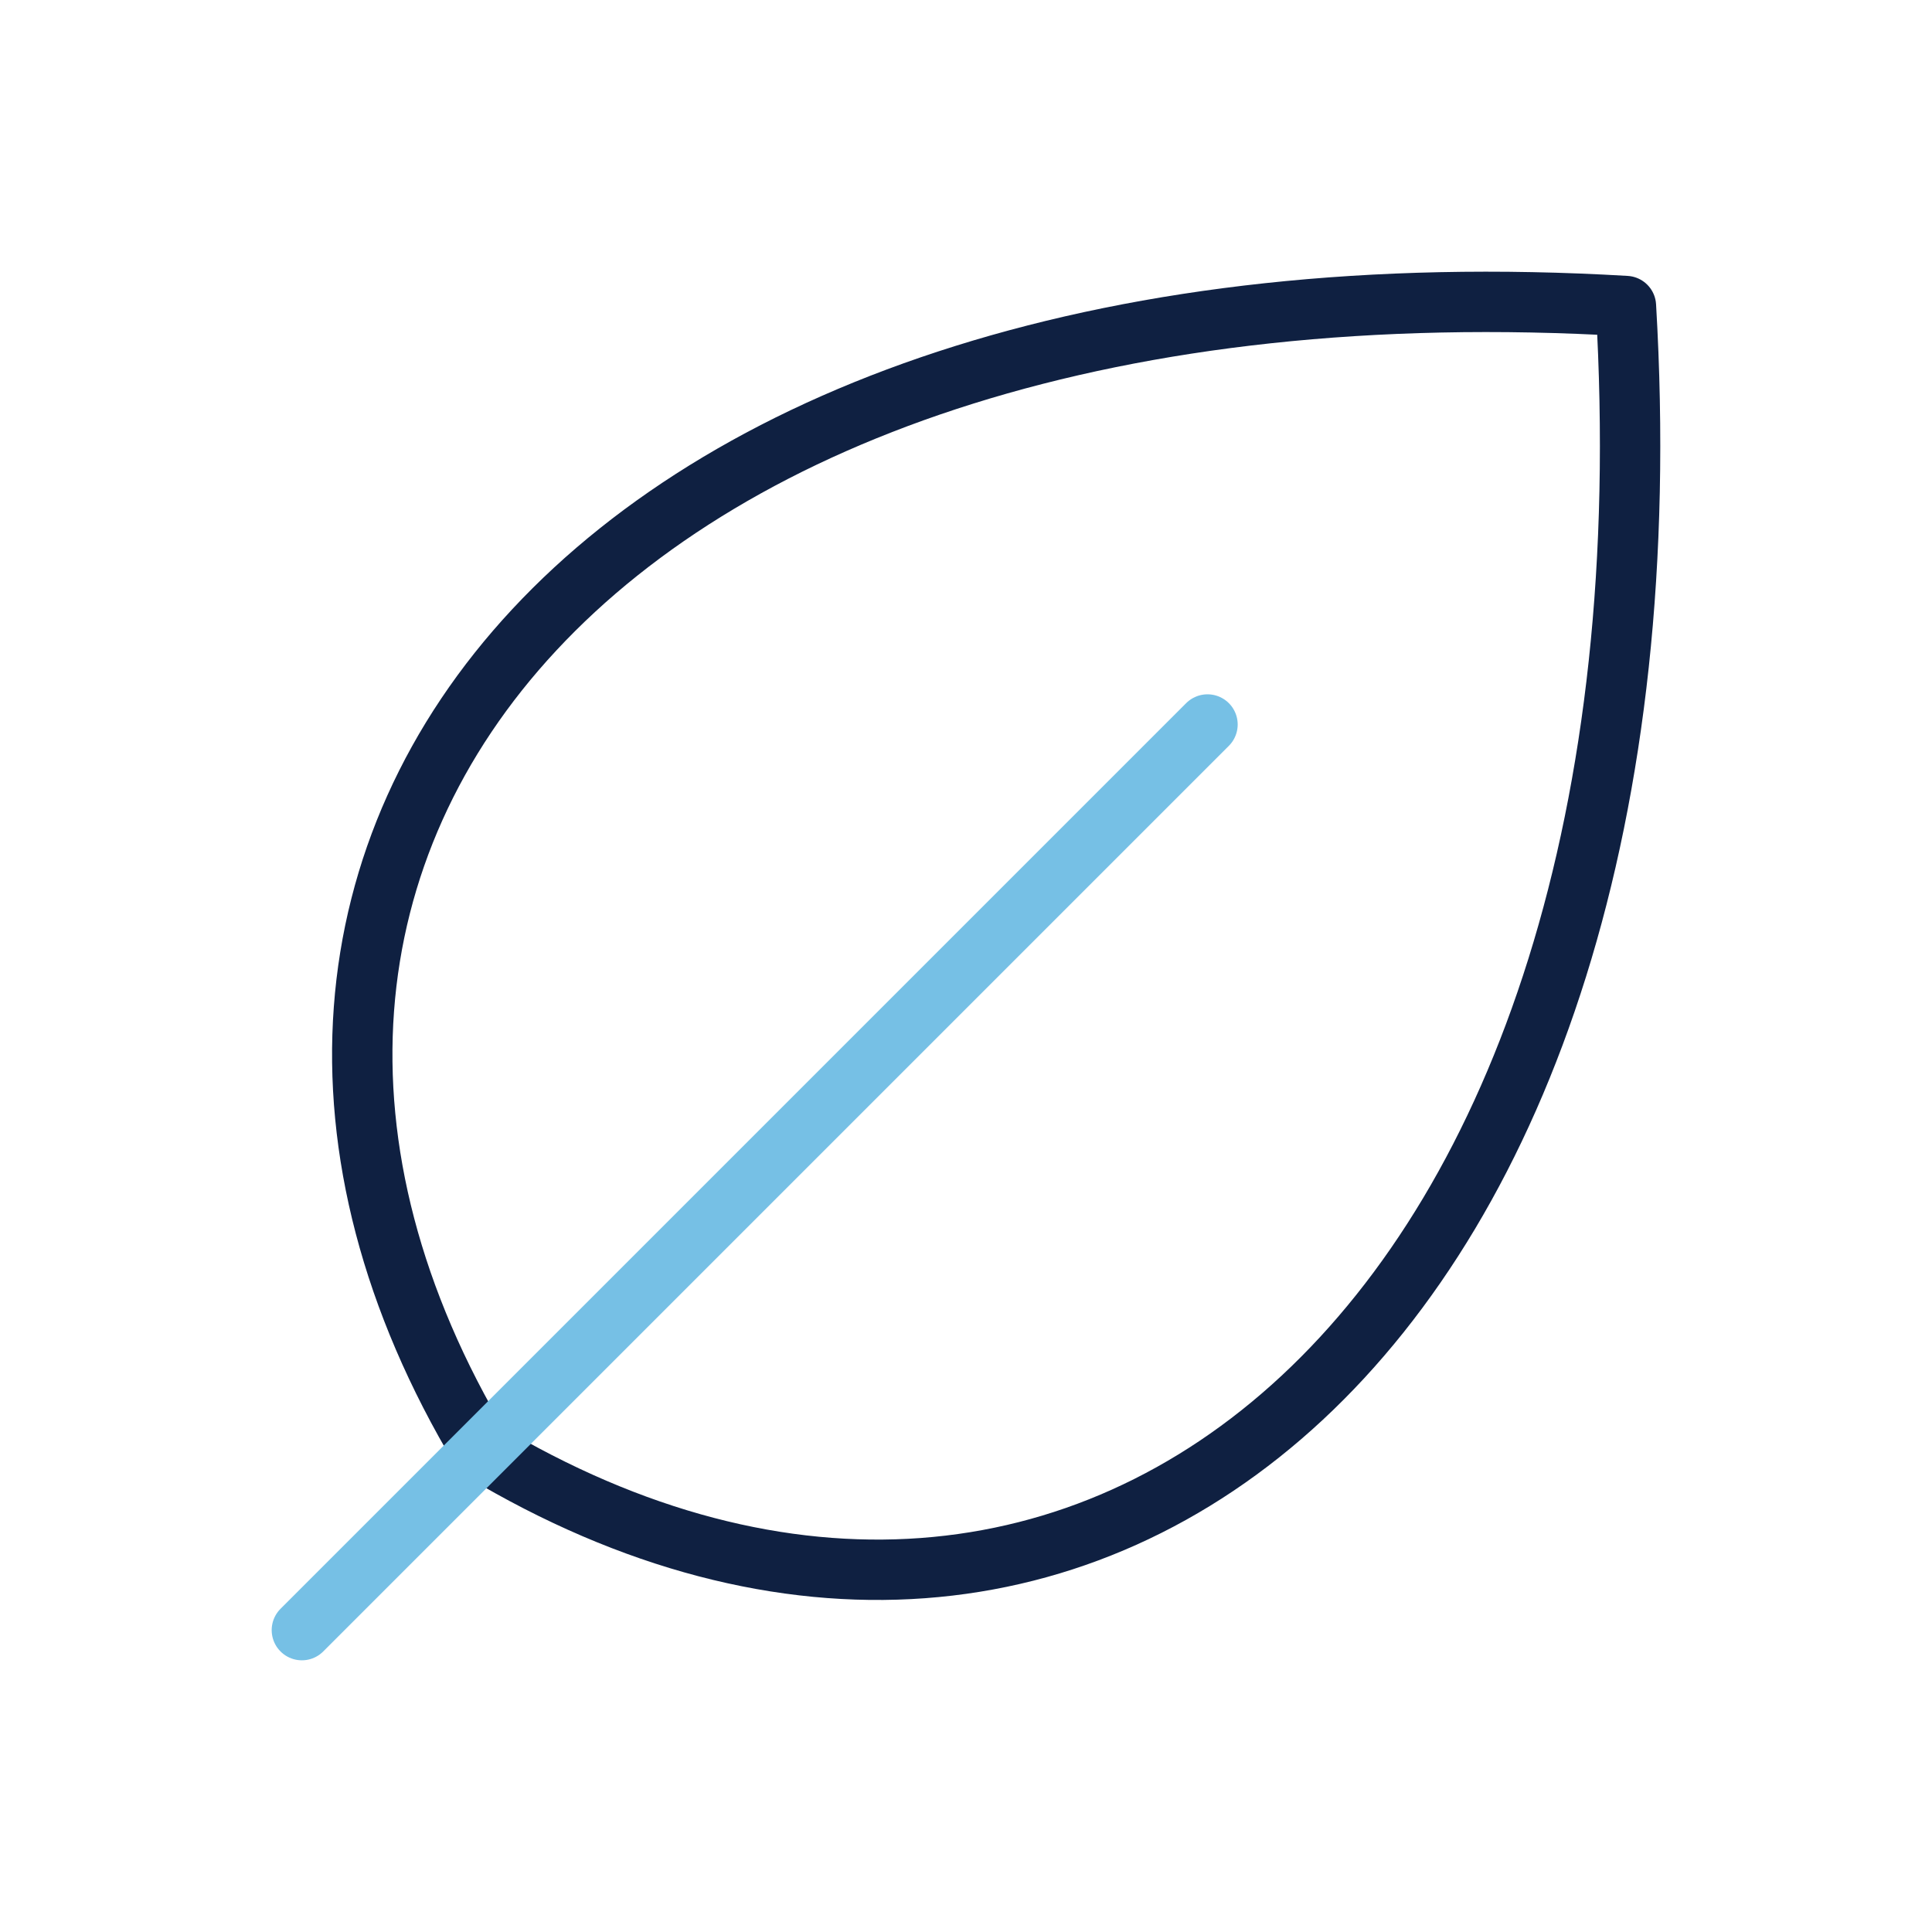 <svg width="64" height="64" viewBox="0 0 64 64" fill="none" xmlns="http://www.w3.org/2000/svg">
<g clip-path="url(#clip0_812_11496)">
<path d="M15.952 48.048C3.979 28.096 19.951 8.143 53.861 10.138C55.856 44.058 35.904 60.021 15.952 48.048Z" stroke="#0F2041" stroke-width="2" stroke-linecap="round" stroke-linejoin="round"/>
<path d="M40 24L10 54" stroke="#76C0E5" stroke-width="2" stroke-linecap="round" stroke-linejoin="round"/>
</g>
<defs>
<clipPath id="clip0_812_11496">
<rect width="64" height="64" fill="white"/>
</clipPath>
</defs>
</svg>
